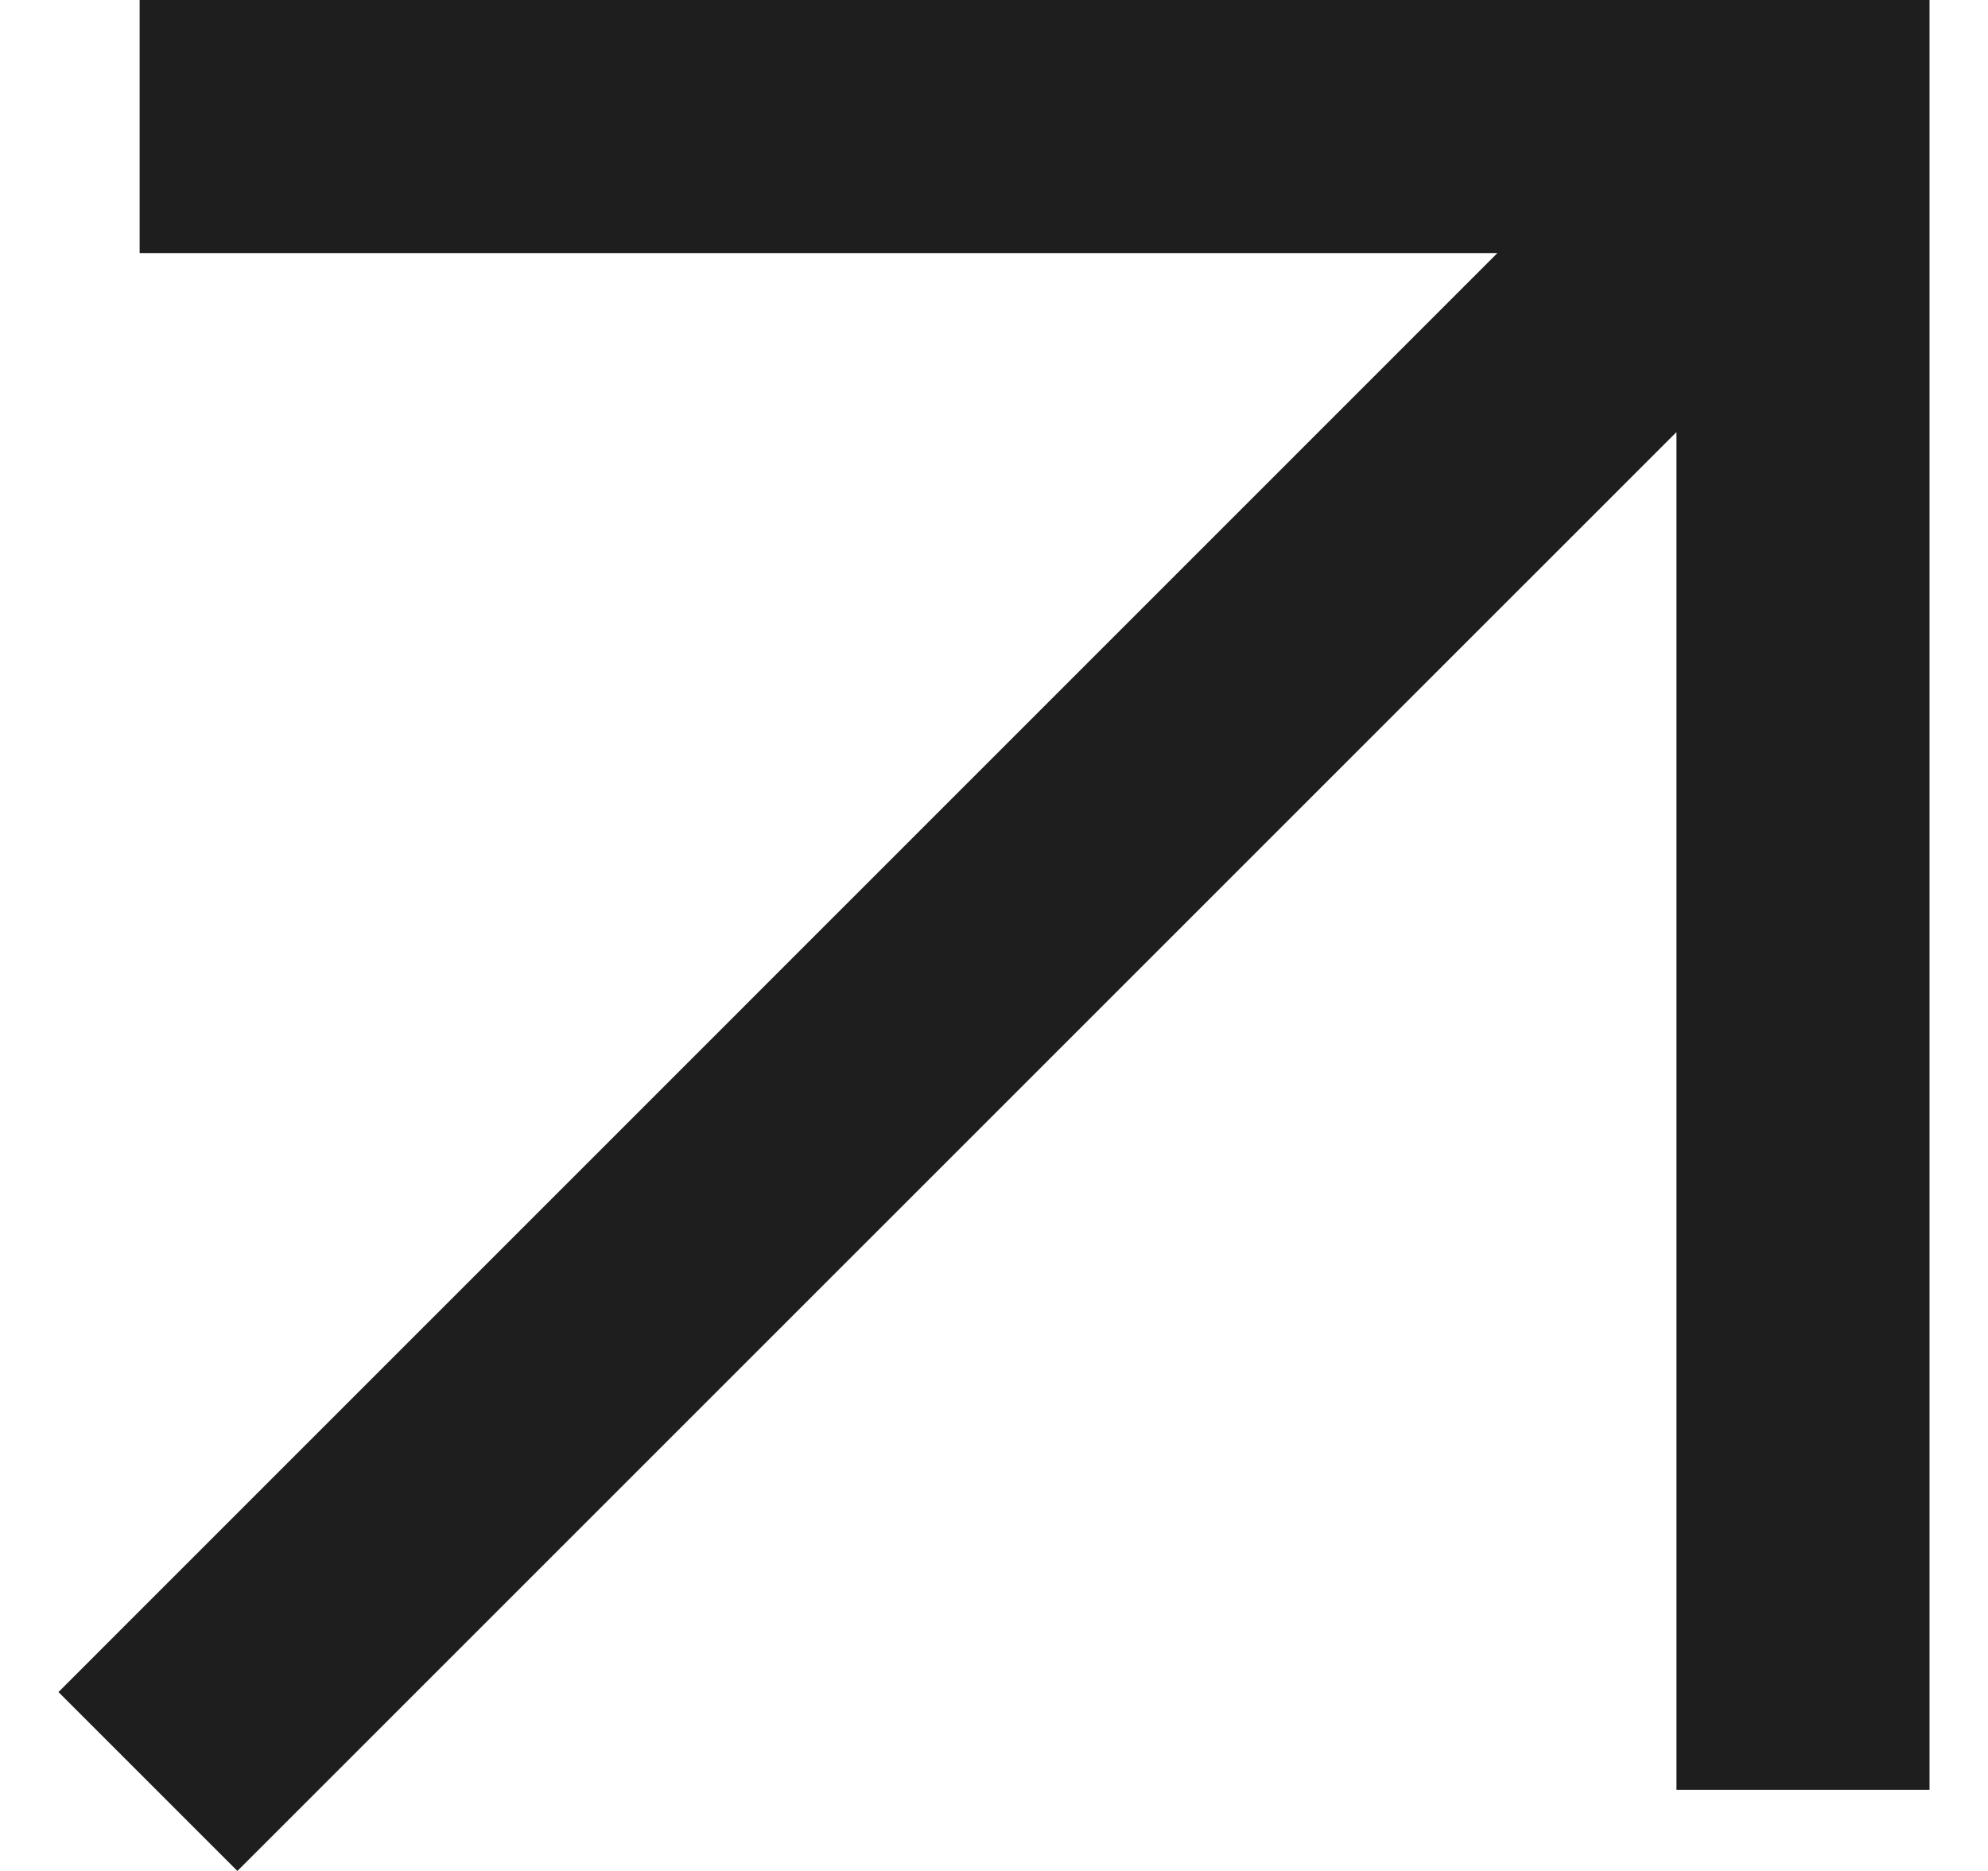 <svg xmlns="http://www.w3.org/2000/svg" width="17" height="16" viewBox="0 0 17 16" fill="none">
    <path fill-rule="evenodd" clip-rule="evenodd" d="M0.5 14.47L2.03 16L14.336 3.695L14.336 15.306H16.5L16.5 0L1.194 5.42721e-07L1.194 2.164L12.805 2.164L0.5 14.47Z" fill="#1E1E1E"/>
</svg>